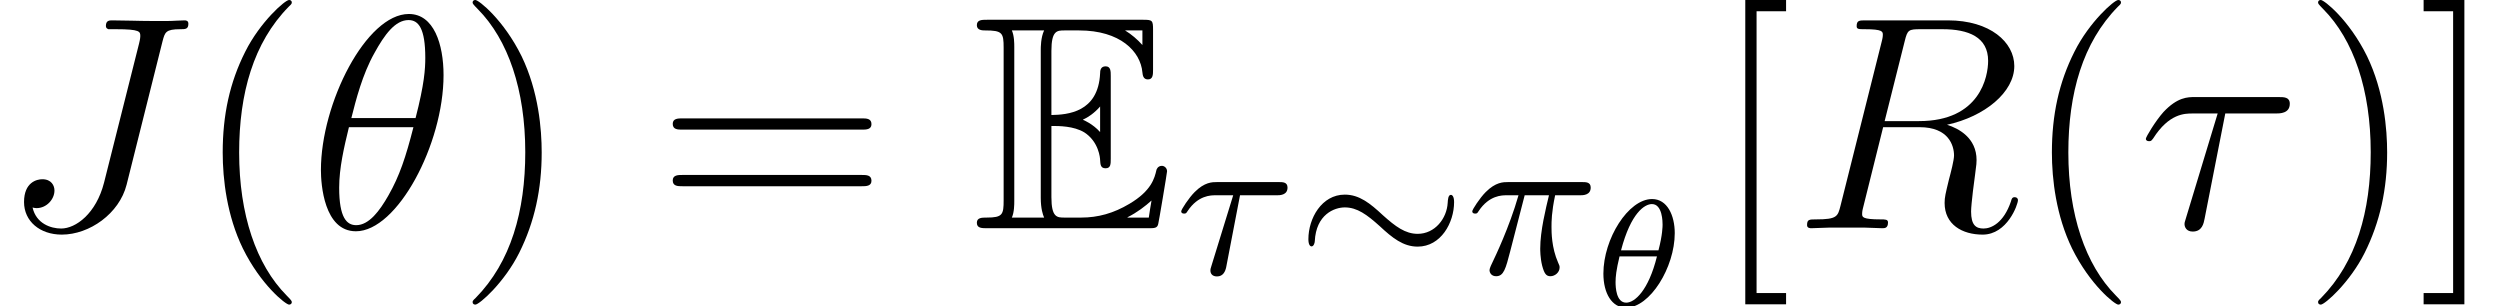 <?xml version='1.0' encoding='UTF-8'?>
<!-- This file was generated by dvisvgm 2.13.1 -->
<svg version='1.1' xmlns='http://www.w3.org/2000/svg' xmlns:xlink='http://www.w3.org/1999/xlink' width='106.398pt' height='13.031pt' viewBox='179.927 85.355 106.398 13.031'>
<defs>
<path id='g2-18' d='M3.529-3.108C3.529-3.86 3.212-4.559 2.564-4.559C1.554-4.559 .492-2.869 .492-1.386C.492-.544 .855 .065 1.457 .065C2.474 .065 3.529-1.651 3.529-3.108ZM1.243-2.377C1.664-3.983 2.254-4.345 2.558-4.345C3.011-4.345 3.011-3.568 3.011-3.471C3.011-3.413 3.011-3.037 2.836-2.377H1.243ZM2.772-2.118C2.409-.654 1.82-.149 1.464-.149C1.036-.149 1.01-.803 1.01-1.023S1.036-1.528 1.179-2.118H2.772Z'/>
<path id='g1-24' d='M6.718-3.055C6.718-3.3 6.636-3.363 6.582-3.363C6.464-3.363 6.455-3.155 6.446-3.028C6.41-2.357 5.902-1.704 5.168-1.704C4.642-1.704 4.225-2.013 3.681-2.502C3.146-3.001 2.684-3.373 2.067-3.373C1.079-3.373 .517-2.357 .517-1.478C.517-1.242 .589-1.17 .653-1.17C.752-1.17 .789-1.342 .789-1.387C.843-2.529 1.623-2.829 2.067-2.829C2.593-2.829 3.01-2.52 3.554-2.031C4.089-1.532 4.551-1.16 5.168-1.16C6.156-1.16 6.718-2.176 6.718-3.055Z'/>
<path id='g3-25' d='M2.475-3.345H3.509C3.373-2.774 3.137-1.831 3.137-1.079C3.137-1.015 3.137-.68 3.218-.354C3.309-.009 3.391 .1 3.572 .1C3.762 .1 3.962-.063 3.962-.272C3.962-.335 3.953-.363 3.898-.48C3.617-1.115 3.617-1.786 3.617-1.995C3.617-2.221 3.617-2.62 3.771-3.345H4.832C4.95-3.345 5.285-3.345 5.285-3.672C5.285-3.907 5.086-3.907 4.914-3.907H1.777C1.559-3.907 1.242-3.907 .816-3.481C.571-3.237 .245-2.738 .245-2.665C.245-2.566 .345-2.566 .372-2.566C.444-2.566 .462-2.584 .517-2.674C.961-3.345 1.514-3.345 1.695-3.345H2.212C1.822-1.976 1.197-.689 1.133-.553C1.07-.426 .979-.236 .979-.163C.979-.045 1.061 .1 1.26 .1C1.587 .1 1.668-.227 1.859-.961L2.475-3.345Z'/>
<path id='g3-28' d='M2.747-3.345H4.315C4.433-3.345 4.769-3.345 4.769-3.672C4.769-3.907 4.569-3.907 4.397-3.907H1.777C1.559-3.907 1.242-3.907 .816-3.481C.571-3.237 .245-2.738 .245-2.665C.245-2.566 .345-2.566 .372-2.566C.444-2.566 .462-2.584 .517-2.674C.961-3.345 1.514-3.345 1.695-3.345H2.457L1.532-.345C1.487-.209 1.487-.19 1.487-.145C1.487-.009 1.568 .109 1.768 .109C2.031 .109 2.121-.109 2.158-.281L2.747-3.345Z'/>
<path id='g0-69' d='M3.354-4.352C3.678-4.352 4.3-4.352 4.753-4.08C5.375-3.678 5.427-2.979 5.427-2.901C5.44-2.72 5.44-2.551 5.66-2.551S5.88-2.733 5.88-2.966V-6.476C5.88-6.683 5.88-6.89 5.66-6.89S5.427-6.696 5.427-6.592C5.349-4.922 4.028-4.831 3.354-4.818V-7.551C3.354-8.418 3.6-8.418 3.911-8.418H4.533C6.281-8.418 7.149-7.525 7.227-6.631C7.24-6.528 7.253-6.333 7.46-6.333C7.68-6.333 7.68-6.54 7.68-6.761V-8.444C7.68-8.846 7.654-8.872 7.253-8.872H.622C.389-8.872 .181-8.872 .181-8.639C.181-8.418 .427-8.418 .531-8.418C1.269-8.418 1.321-8.315 1.321-7.68V-1.192C1.321-.583 1.282-.453 .596-.453C.401-.453 .181-.453 .181-.233C.181 0 .389 0 .622 0H7.486C7.732 0 7.862 0 7.9-.181C7.913-.194 8.276-2.357 8.276-2.422C8.276-2.564 8.159-2.655 8.056-2.655C7.874-2.655 7.823-2.487 7.823-2.474C7.745-2.137 7.615-1.593 6.67-1.036C5.997-.635 5.336-.453 4.624-.453H3.911C3.6-.453 3.354-.453 3.354-1.321V-4.352ZM7.227-8.418V-7.797C7.007-8.043 6.761-8.25 6.489-8.418H7.227ZM4.701-4.624C4.909-4.714 5.194-4.909 5.427-5.181V-4.093C5.116-4.442 4.714-4.611 4.701-4.611V-4.624ZM1.774-7.706C1.774-7.862 1.774-8.185 1.671-8.418H3.044C2.901-8.121 2.901-7.693 2.901-7.577V-1.295C2.901-.829 2.992-.57 3.044-.453H1.671C1.774-.686 1.774-1.01 1.774-1.166V-7.706ZM6.592-.453V-.466C7.007-.673 7.356-.945 7.615-1.179C7.602-1.127 7.512-.557 7.499-.453H6.592Z'/>
<path id='g5-40' d='M4.209 3.147C4.209 3.108 4.209 3.082 3.989 2.862C2.694 1.554 1.969-.583 1.969-3.225C1.969-5.737 2.577-7.9 4.08-9.429C4.209-9.545 4.209-9.571 4.209-9.61C4.209-9.688 4.144-9.714 4.093-9.714C3.924-9.714 2.862-8.781 2.228-7.512C1.567-6.204 1.269-4.818 1.269-3.225C1.269-2.072 1.451-.531 2.124 .855C2.888 2.409 3.95 3.251 4.093 3.251C4.144 3.251 4.209 3.225 4.209 3.147Z'/>
<path id='g5-41' d='M3.652-3.225C3.652-4.209 3.523-5.815 2.798-7.318C2.033-8.872 .971-9.714 .829-9.714C.777-9.714 .712-9.688 .712-9.61C.712-9.571 .712-9.545 .933-9.325C2.228-8.017 2.953-5.88 2.953-3.238C2.953-.725 2.344 1.438 .842 2.966C.712 3.082 .712 3.108 .712 3.147C.712 3.225 .777 3.251 .829 3.251C.997 3.251 2.059 2.318 2.694 1.049C3.354-.272 3.652-1.671 3.652-3.225Z'/>
<path id='g5-61' d='M8.742-4.196C8.924-4.196 9.157-4.196 9.157-4.429C9.157-4.675 8.936-4.675 8.742-4.675H1.114C.933-4.675 .699-4.675 .699-4.442C.699-4.196 .92-4.196 1.114-4.196H8.742ZM8.742-1.787C8.924-1.787 9.157-1.787 9.157-2.02C9.157-2.267 8.936-2.267 8.742-2.267H1.114C.933-2.267 .699-2.267 .699-2.033C.699-1.787 .92-1.787 1.114-1.787H8.742Z'/>
<path id='g5-91' d='M3.238 3.238V2.759H1.982V-9.234H3.238V-9.714H1.502V3.238H3.238Z'/>
<path id='g5-93' d='M2.007-9.714H.272V-9.234H1.528V2.759H.272V3.238H2.007V-9.714Z'/>
<path id='g4-18' d='M5.737-6.515C5.737-7.836 5.323-9.118 4.261-9.118C2.448-9.118 .518-5.323 .518-2.474C.518-1.878 .648 .13 2.007 .13C3.769 .13 5.737-3.575 5.737-6.515ZM1.813-4.688C2.007-5.453 2.279-6.54 2.798-7.46C3.225-8.237 3.678-8.859 4.248-8.859C4.675-8.859 4.96-8.496 4.96-7.253C4.96-6.787 4.922-6.139 4.546-4.688H1.813ZM4.455-4.3C4.132-3.031 3.86-2.215 3.393-1.399C3.018-.738 2.564-.13 2.02-.13C1.619-.13 1.295-.44 1.295-1.723C1.295-2.564 1.502-3.445 1.71-4.3H4.455Z'/>
<path id='g4-28' d='M3.717-4.883H5.867C6.035-4.883 6.463-4.883 6.463-5.297C6.463-5.582 6.217-5.582 5.984-5.582H2.422C2.124-5.582 1.684-5.582 1.088-4.947C.751-4.572 .337-3.885 .337-3.808S.401-3.704 .479-3.704C.57-3.704 .583-3.743 .648-3.821C1.321-4.883 1.995-4.883 2.318-4.883H3.393L2.046-.44C1.982-.246 1.982-.22 1.982-.181C1.982-.039 2.072 .142 2.331 .142C2.733 .142 2.798-.207 2.836-.401L3.717-4.883Z'/>
<path id='g4-74' d='M6.916-7.952C7.02-8.341 7.046-8.47 7.68-8.47C7.887-8.47 8.017-8.47 8.017-8.703C8.017-8.846 7.9-8.846 7.849-8.846C7.628-8.846 7.382-8.82 7.149-8.82H6.437C5.893-8.82 5.323-8.846 4.779-8.846C4.663-8.846 4.507-8.846 4.507-8.613C4.507-8.483 4.611-8.483 4.611-8.47H4.934C5.971-8.47 5.971-8.367 5.971-8.172C5.971-8.159 5.971-8.069 5.919-7.862L4.429-1.943C4.093-.622 3.225 .013 2.603 .013C2.163 .013 1.541-.194 1.386-.881C1.438-.868 1.502-.855 1.554-.855C1.982-.855 2.318-1.23 2.318-1.606C2.318-1.813 2.189-2.085 1.8-2.085C1.567-2.085 1.023-1.956 1.023-1.114C1.023-.298 1.697 .272 2.629 .272C3.808 .272 5.077-.622 5.388-1.852L6.916-7.952Z'/>
<path id='g4-82' d='M4.766-7.965C4.883-8.444 4.934-8.47 5.44-8.47H6.372C7.486-8.47 8.315-8.133 8.315-7.123C8.315-6.463 7.978-4.559 5.375-4.559H3.911L4.766-7.965ZM6.566-4.403C8.172-4.753 9.429-5.789 9.429-6.903C9.429-7.913 8.405-8.846 6.605-8.846H3.095C2.836-8.846 2.72-8.846 2.72-8.6C2.72-8.47 2.81-8.47 3.057-8.47C3.834-8.47 3.834-8.367 3.834-8.224C3.834-8.198 3.834-8.121 3.782-7.926L2.033-.958C1.917-.505 1.891-.376 .997-.376C.699-.376 .609-.376 .609-.13C.609 0 .751 0 .79 0C1.023 0 1.295-.026 1.541-.026H3.069C3.303-.026 3.575 0 3.808 0C3.911 0 4.054 0 4.054-.246C4.054-.376 3.937-.376 3.743-.376C2.953-.376 2.953-.479 2.953-.609C2.953-.622 2.953-.712 2.979-.816L3.847-4.3H5.401C6.631-4.3 6.864-3.523 6.864-3.095C6.864-2.901 6.735-2.396 6.644-2.059C6.502-1.464 6.463-1.321 6.463-1.075C6.463-.155 7.214 .272 8.082 .272C9.131 .272 9.584-1.01 9.584-1.192C9.584-1.282 9.519-1.321 9.442-1.321C9.338-1.321 9.312-1.243 9.286-1.14C8.975-.22 8.444 .013 8.121 .013S7.59-.13 7.59-.712C7.59-1.023 7.745-2.202 7.758-2.267C7.823-2.746 7.823-2.798 7.823-2.901C7.823-3.847 7.059-4.248 6.566-4.403Z'/>
</defs>
<g id='page1'>
<use x='179.927' y='95.068' xlink:href='#g4-74'/>
<use x='188.136' y='95.068' xlink:href='#g5-40'/>
<use x='193.067' y='95.068' xlink:href='#g4-18'/>
<use x='199.329' y='95.068' xlink:href='#g5-41'/>
<use x='207.859' y='95.068' xlink:href='#g5-61'/>
<use x='221.32' y='95.068' xlink:href='#g0-69'/>
<use x='229.954' y='97.011' xlink:href='#g3-28'/>
<use x='235.094' y='97.011' xlink:href='#g1-24'/>
<use x='242.341' y='97.011' xlink:href='#g3-25'/>
<use x='247.674' y='98.385' xlink:href='#g2-18'/>
<use x='252.703' y='95.068' xlink:href='#g5-91'/>
<use x='256.225' y='95.068' xlink:href='#g4-82'/>
<use x='265.985' y='95.068' xlink:href='#g5-40'/>
<use x='270.916' y='95.068' xlink:href='#g4-28'/>
<use x='277.87' y='95.068' xlink:href='#g5-41'/>
<use x='282.802' y='95.068' xlink:href='#g5-93'/>
</g>
</svg>